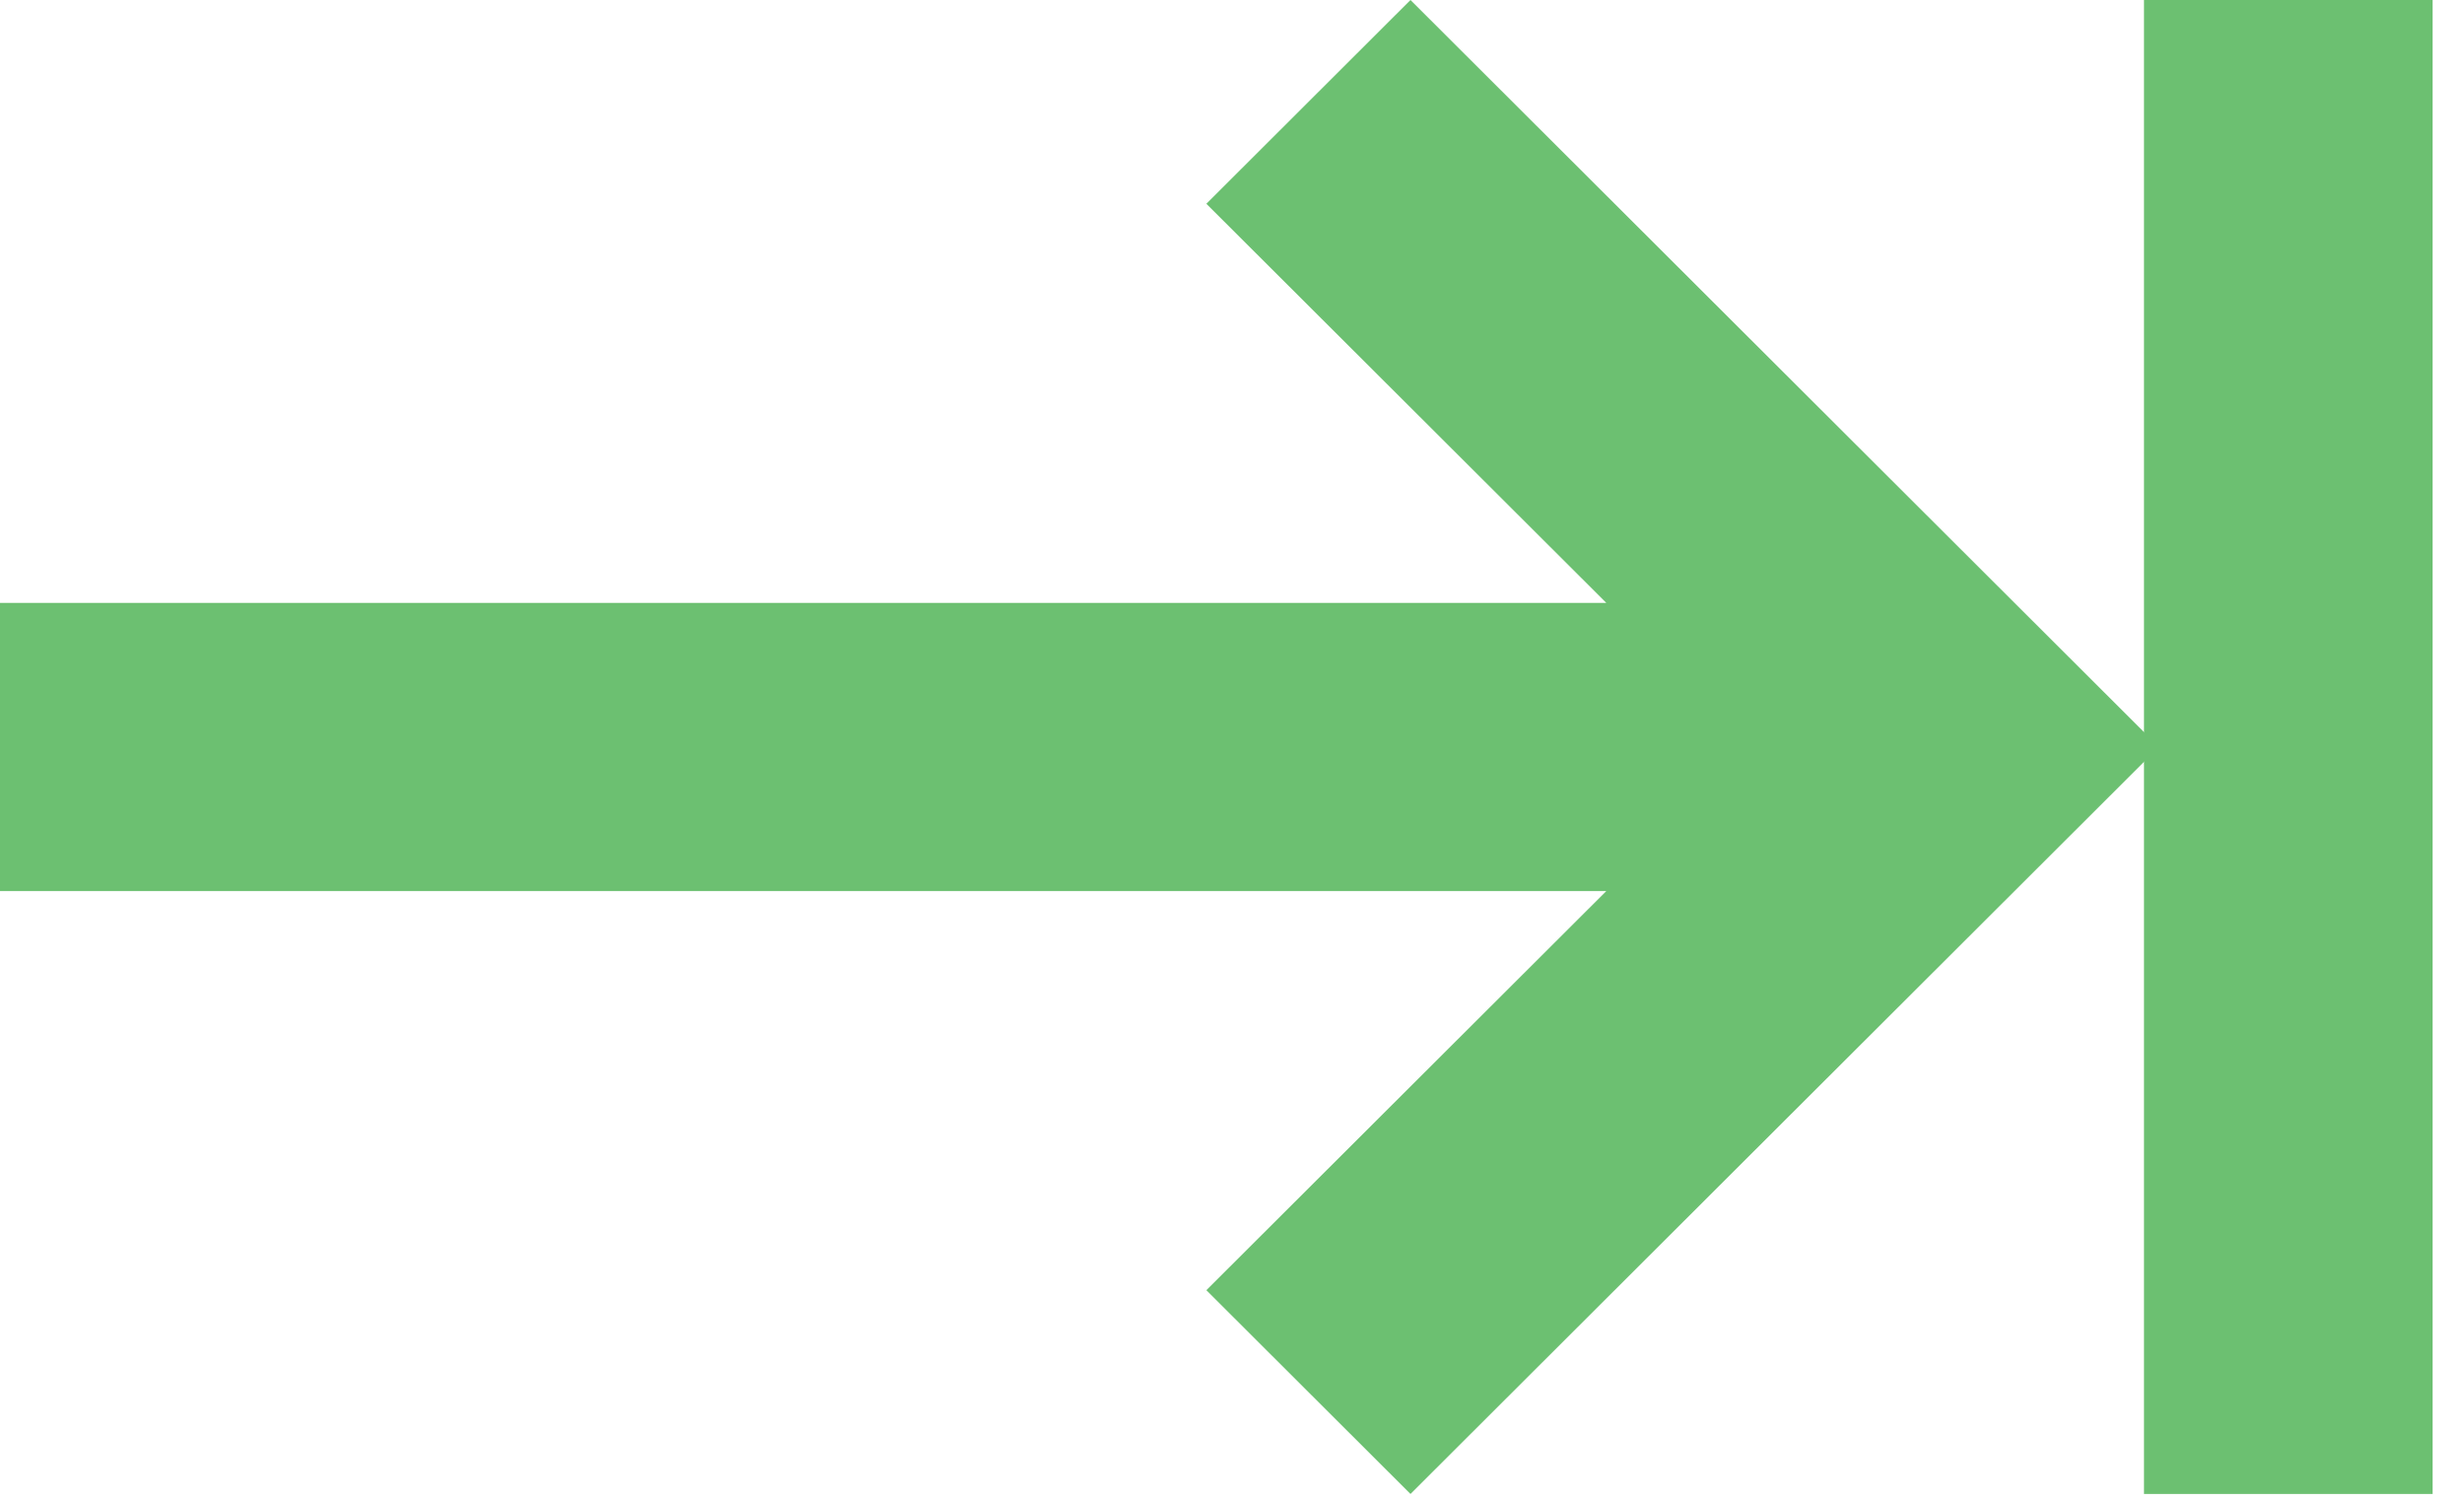 <?xml version="1.0" encoding="UTF-8"?>
<svg width="64px" height="39px" viewBox="0 0 64 39" version="1.1" xmlns="http://www.w3.org/2000/svg" xmlns:xlink="http://www.w3.org/1999/xlink">
    <!-- Generator: sketchtool 39.1 (31720) - http://www.bohemiancoding.com/sketch -->
    <title>A3090CE1-BD18-4F1A-81F2-377C5096A79B</title>
    <desc>Created with sketchtool.</desc>
    <defs></defs>
    <g id="Page-1" stroke="none" stroke-width="1" fill="none" fill-rule="evenodd">
        <g id="Sätt-in-pengar---Desktop" transform="translate(-160, -449)" fill="#6CC071">
            <g id="pil_direktinsattning" transform="translate(160, 449)">
                <polygon id="Fill-1" points="36.636 0 31.334 5.293 41.723 15.661 0 15.661 0 23.145 41.723 23.145 31.334 33.513 36.636 38.806 56.075 19.403"></polygon>
                <polygon id="Fill-2" points="55.688 38.806 63.185 38.806 63.185 0 55.688 0"></polygon>
            </g>
        </g>
    </g>
</svg>